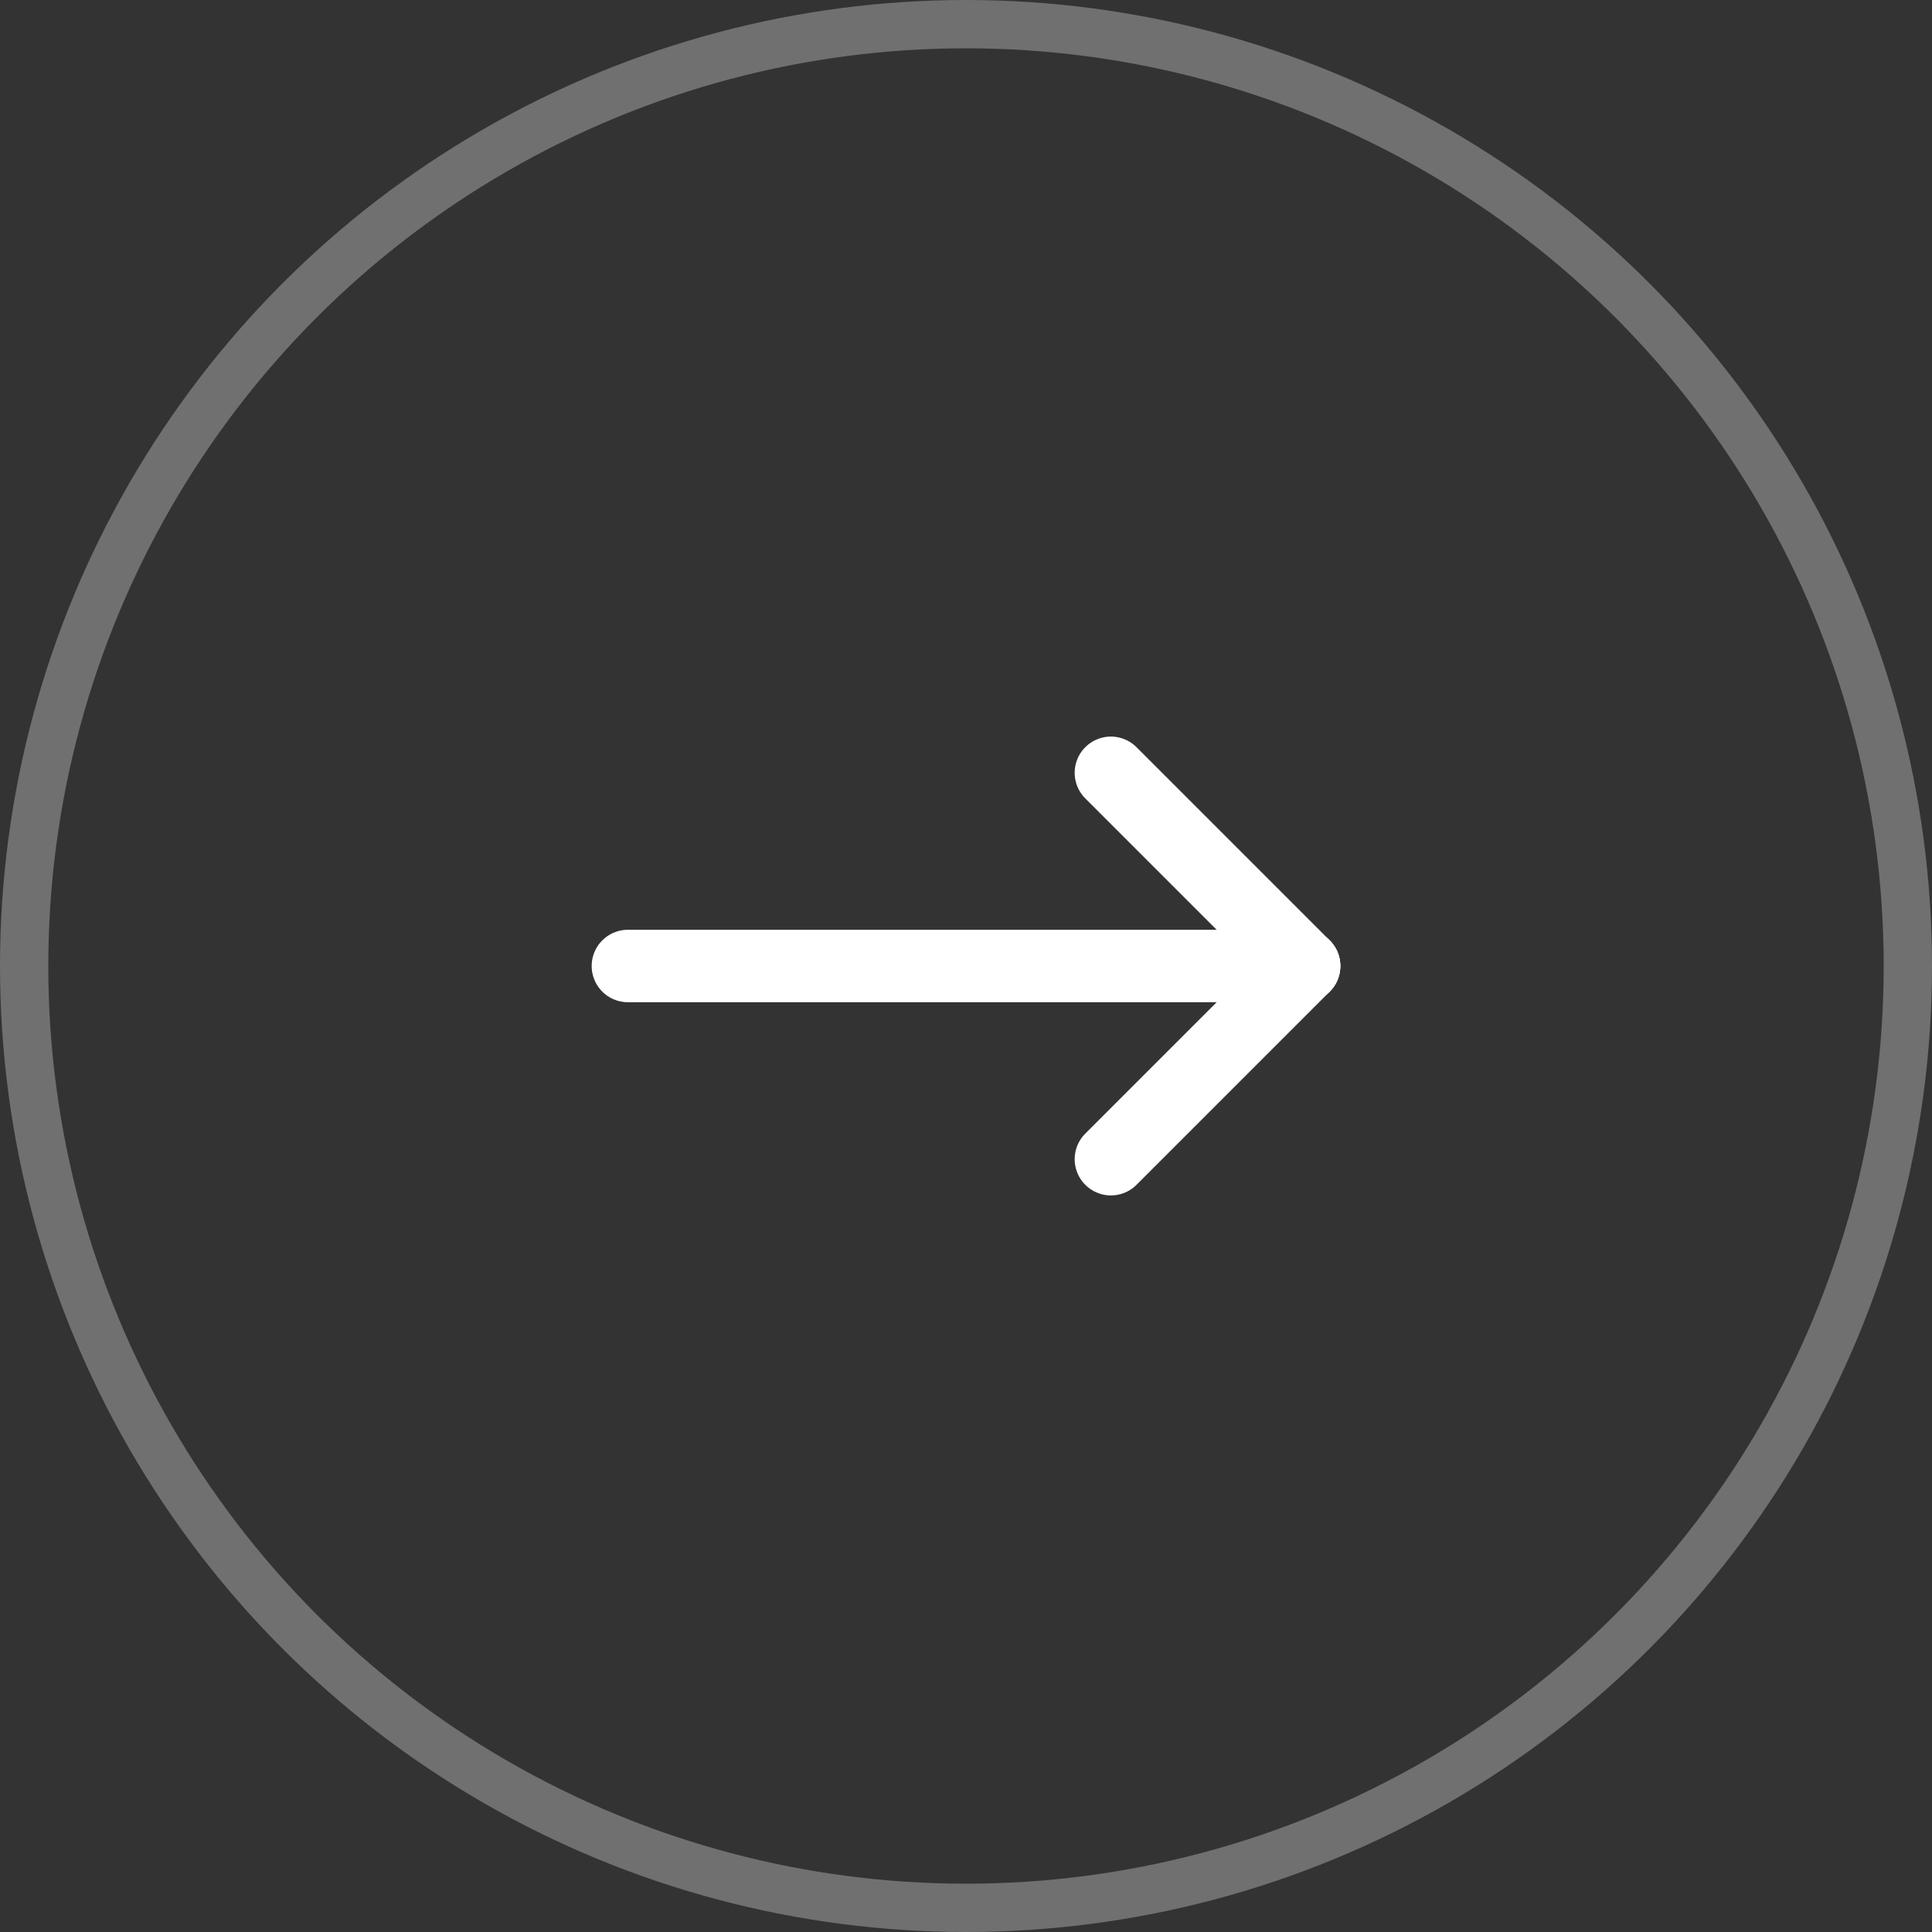 <svg width="40" height="40" viewBox="0 0 40 40" fill="none" xmlns="http://www.w3.org/2000/svg">
<rect x="0" y="0" width="40" height="40" fill="#333333" stroke="none"/>
<circle cx="20" cy="20" r="19.5" stroke="white" stroke-opacity="0.3"/>
<path d="M13 20H27" stroke="white" stroke-width="1.5" stroke-linecap="round" stroke-linejoin="round"/>
<path d="M23 16L27 20" stroke="white" stroke-width="1.5" stroke-linecap="round" stroke-linejoin="round"/>
<path d="M23 24L27 20" stroke="white" stroke-width="1.5" stroke-linecap="round" stroke-linejoin="round"/>
</svg>

